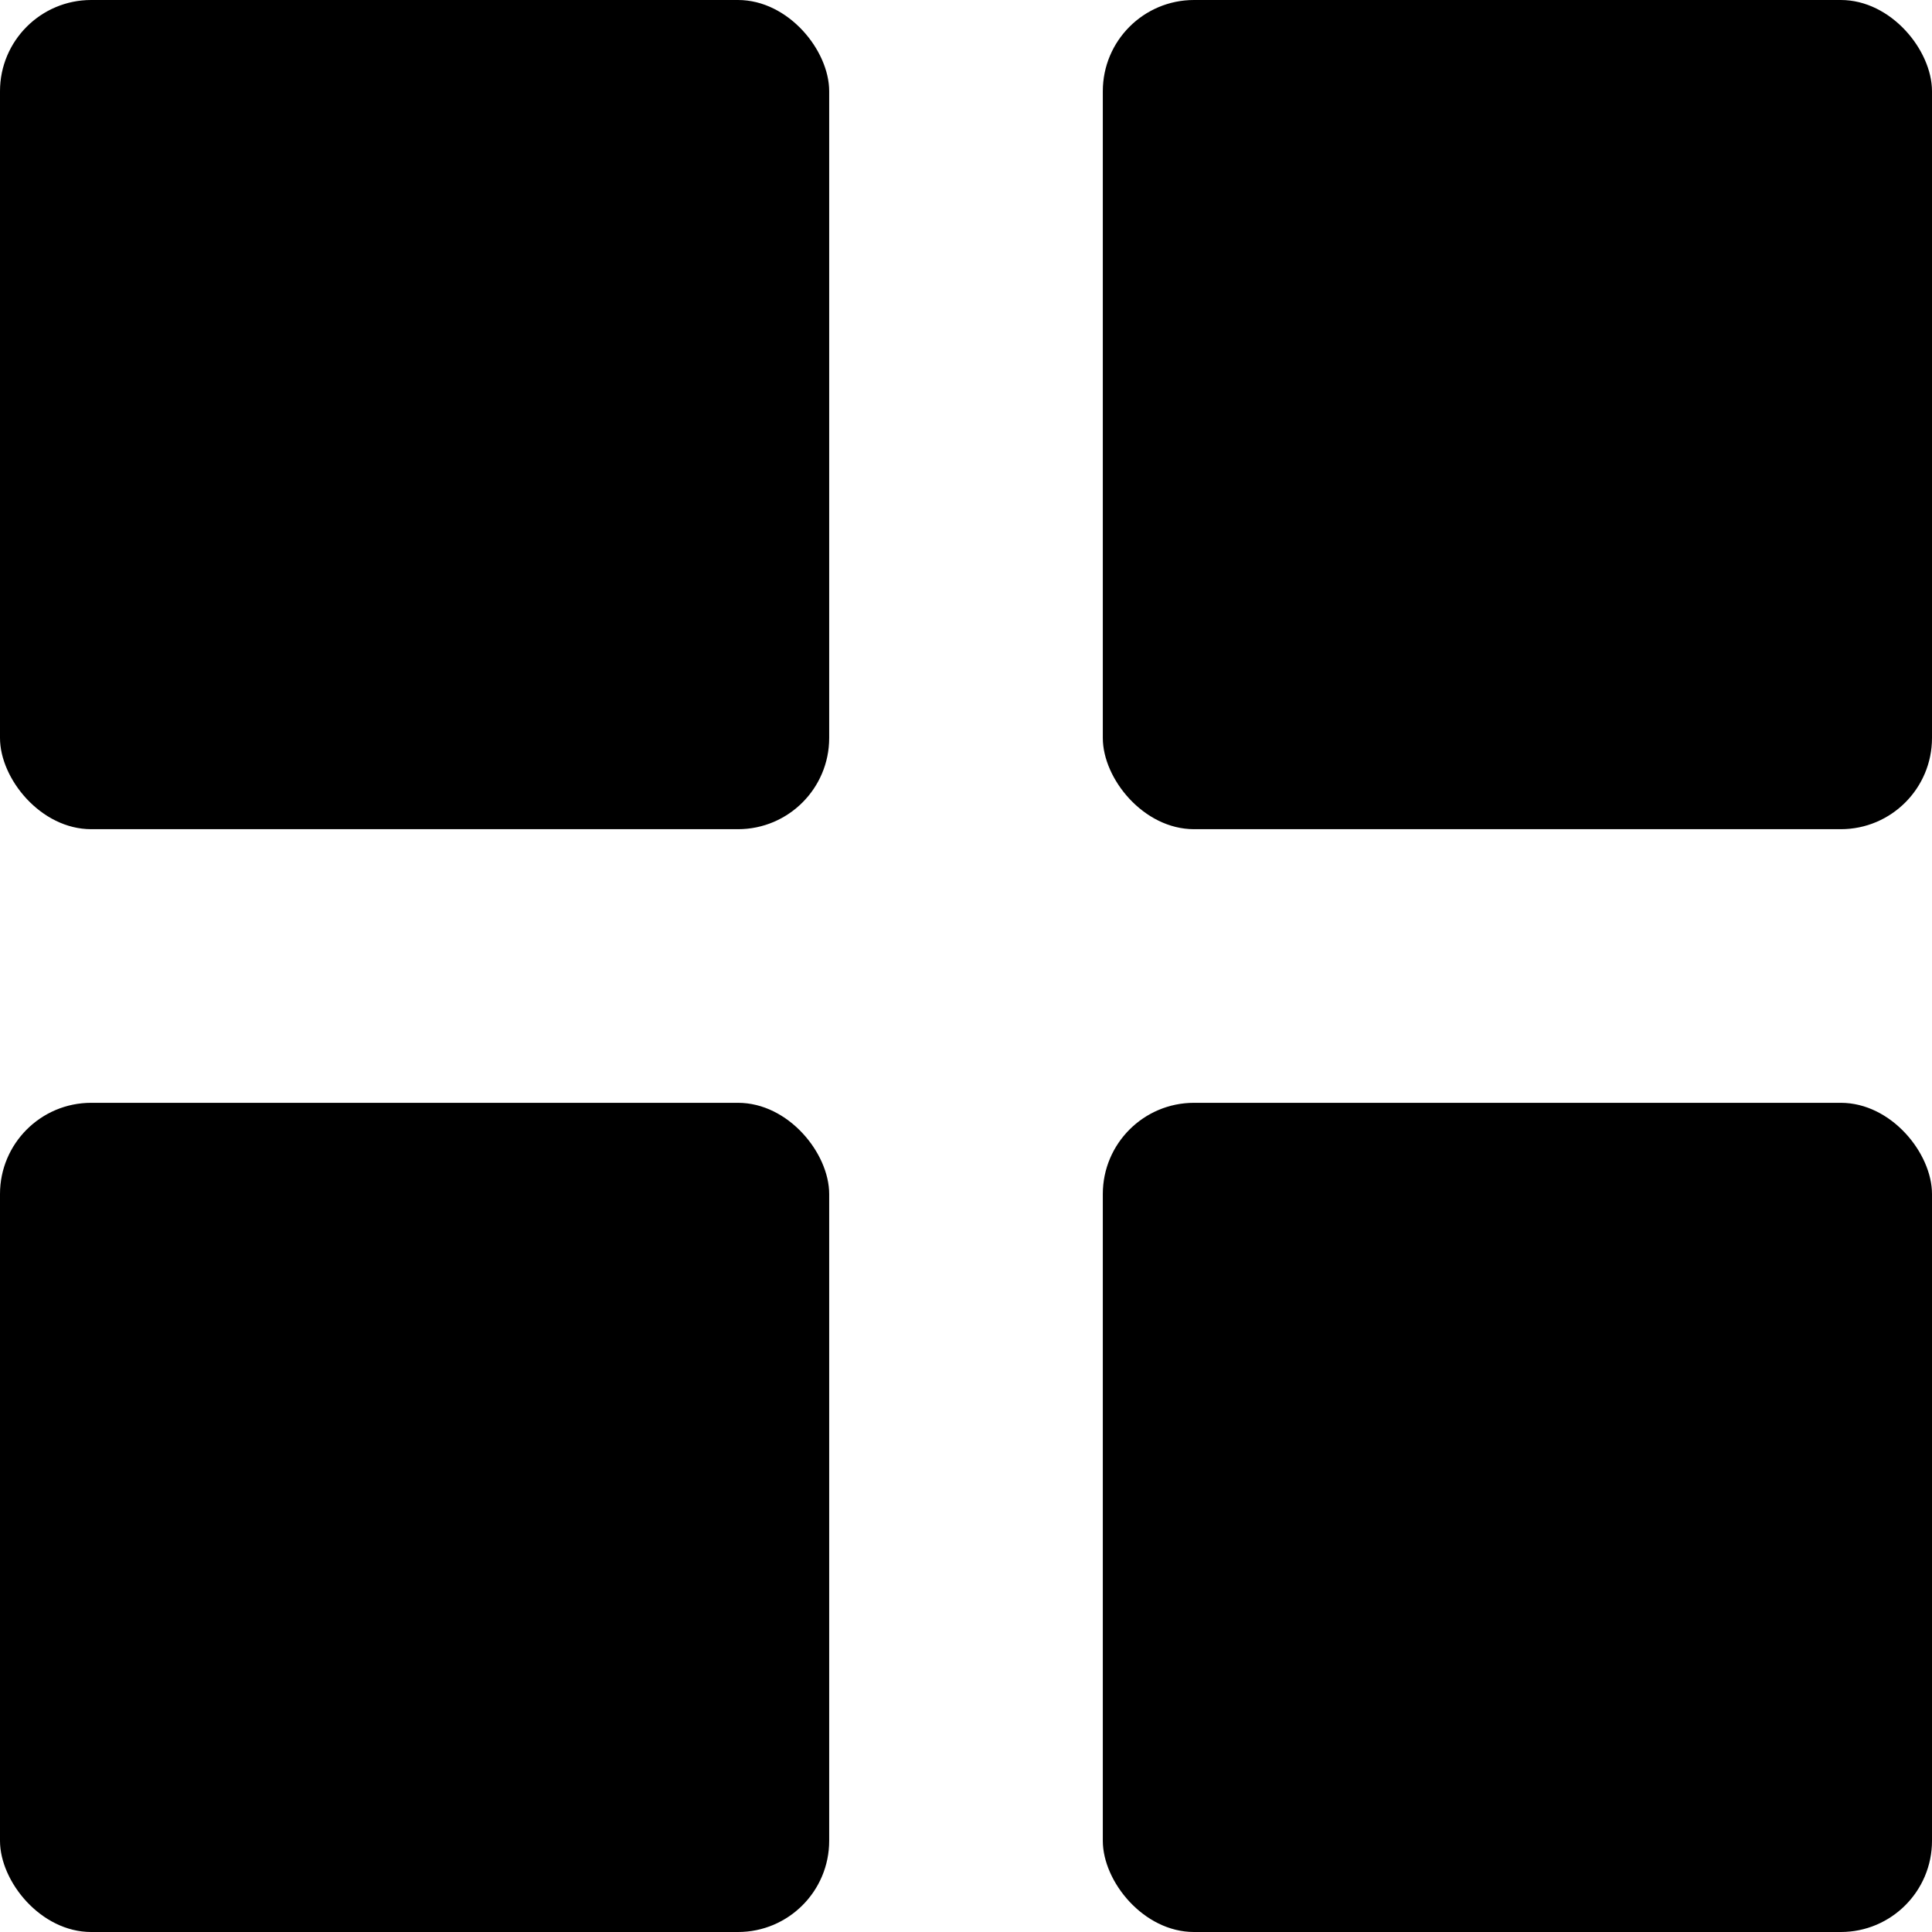 <?xml version="1.0" encoding="UTF-8"?> <svg xmlns="http://www.w3.org/2000/svg" width="233" height="233" viewBox="0 0 233 233" fill="none"> <rect width="100" height="100" rx="11" fill="black"></rect> <rect x="133" width="100" height="100" rx="11" fill="black"></rect> <rect x="133" y="133" width="100" height="100" rx="11" fill="black"></rect> <rect y="133" width="100" height="100" rx="11" fill="black"></rect> </svg> 